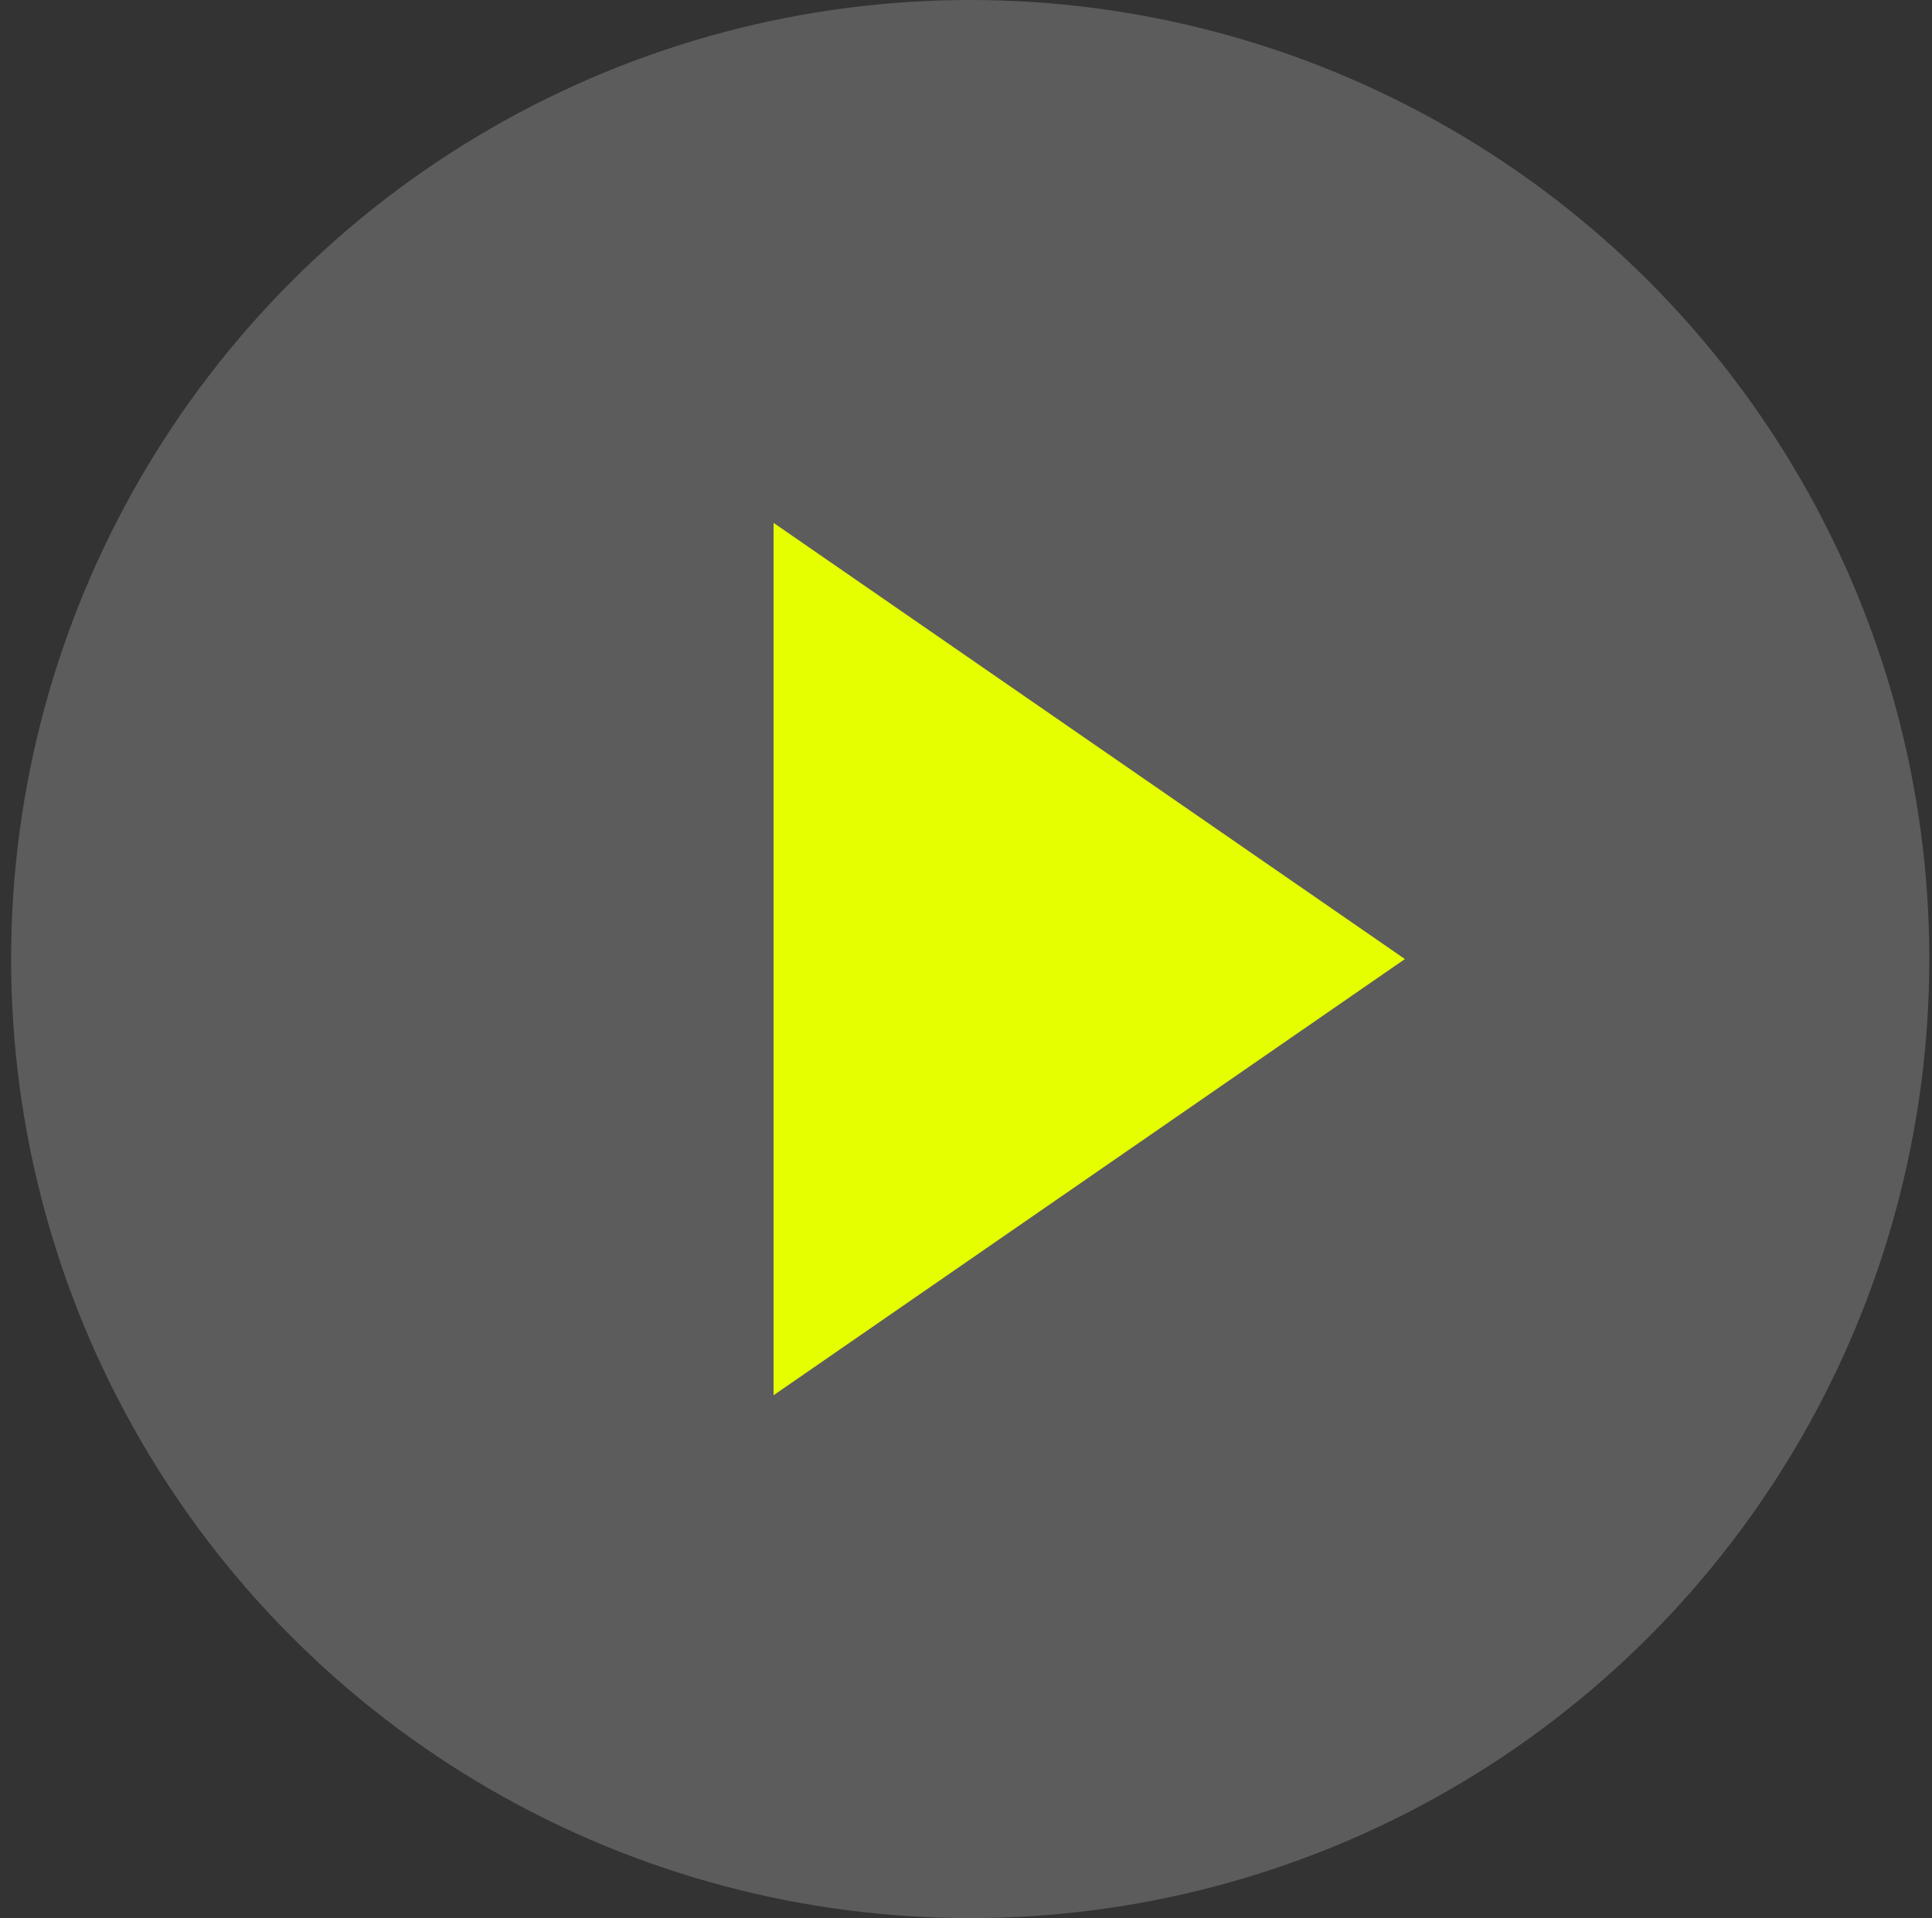 <?xml version="1.0" encoding="UTF-8"?> <svg xmlns="http://www.w3.org/2000/svg" width="140" height="139" viewBox="0 0 140 139" fill="none"><rect x="0" y="0" width="140" height="139" fill="#333333" stroke="none"/><circle cx="70.305" cy="69.5" r="69.5" fill="white" fill-opacity="0.2"></circle><path d="M101.805 69.5L56.055 101.11L56.055 37.89L101.805 69.5Z" fill="#E6FF00"></path></svg> 